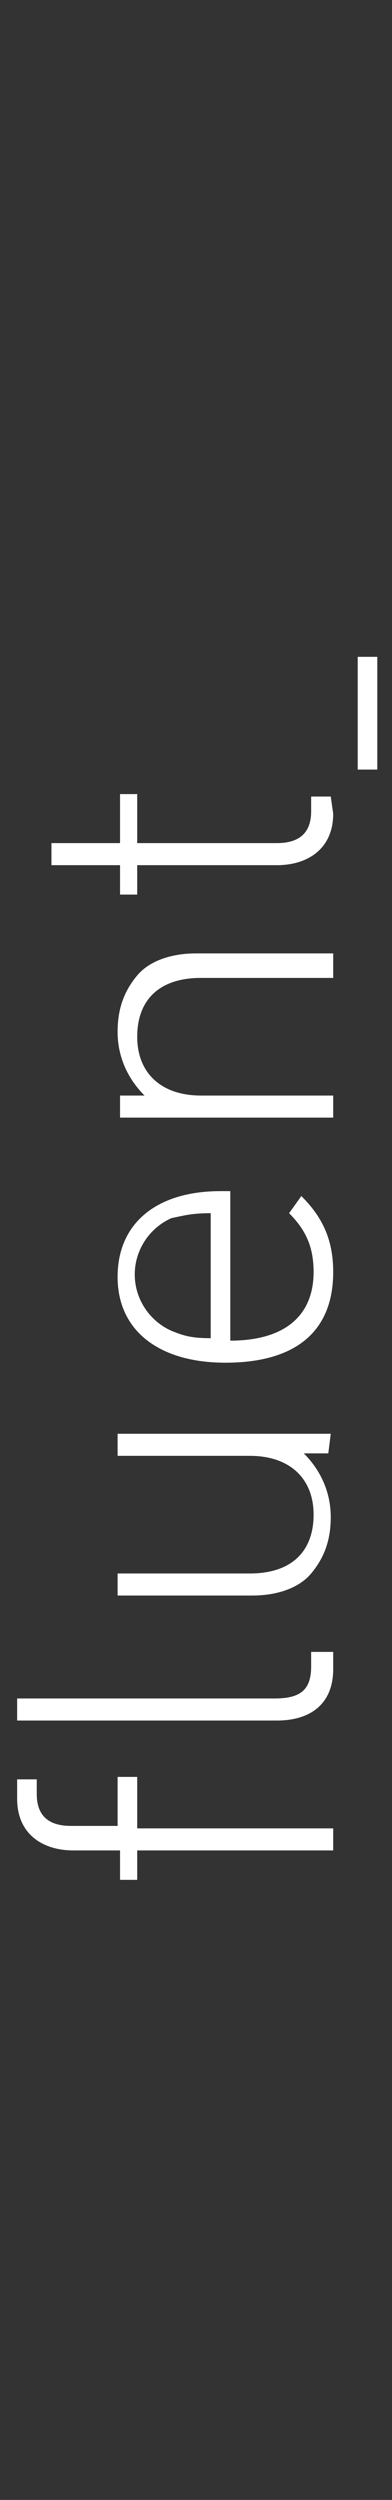 <?xml version="1.0" encoding="utf-8"?>
<!-- Generator: Adobe Illustrator 19.0.0, SVG Export Plug-In . SVG Version: 6.00 Build 0)  -->
<svg version="1.1" id="Layer_1" xmlns="http://www.w3.org/2000/svg" xmlns:xlink="http://www.w3.org/1999/xlink" x="0px" y="0px"
	 viewBox="-297 346 16 102" style="enable-background:new -297 346 16 102;" xml:space="preserve">
<rect x="-297" y="346" width="16" height="102" fill="#333333" stroke="none"/>
<style type="text/css">
	.st0{fill:#FFFFFF;}
</style>
<g>
	<path class="st0" d="M-282.4,372.8v4.6h0.8v-4.6H-282.4z M-283.5,378.5h-0.8v0.6c0,0.9-0.5,1.3-1.4,1.3h-5.7v-2h-0.7v2h-2.8v0.9
		h2.8v1.2h0.7v-1.2h5.7c1.3,0,2.3-0.7,2.3-2.1L-283.5,378.5L-283.5,378.5z M-283.5,384.9h-5.5c-1,0-1.9,0.3-2.4,0.9
		c-0.5,0.6-0.8,1.3-0.8,2.3c0,1,0.4,1.9,1.1,2.6h-1v0.9h8.7v-0.9h-5.4c-1.6,0-2.6-0.9-2.6-2.4c0-1.5,0.9-2.4,2.6-2.4h5.4V384.9z
		 M-288.4,395.5v5.1c-0.8,0-1.1-0.1-1.6-0.3c-0.9-0.4-1.5-1.3-1.5-2.3s0.6-1.9,1.5-2.3C-289.5,395.6-289.2,395.5-288.4,395.5
		 M-287.6,394.6h-0.4c-2.6,0-4.2,1.3-4.2,3.5c0,2.2,1.7,3.5,4.4,3.5c2.9,0,4.4-1.3,4.4-3.7c0-1.4-0.5-2.3-1.3-3.1l-0.5,0.7
		c0.7,0.7,1,1.4,1,2.4c0,1.8-1.2,2.8-3.4,2.8L-287.6,394.6L-287.6,394.6z M-283.5,404.5h-8.7v0.9h5.4c1.6,0,2.6,0.9,2.6,2.4
		c0,1.5-0.9,2.4-2.6,2.4h-5.4v0.9h5.5c1,0,1.9-0.3,2.4-0.9c0.5-0.6,0.8-1.3,0.8-2.3c0-1-0.4-1.9-1.1-2.6h1L-283.5,404.5
		L-283.5,404.5z M-291.5,418.5h-0.7v2h-1.9c-0.9,0-1.4-0.4-1.4-1.3v-0.6h-0.8v0.8c0,1.4,1,2.1,2.3,2.1h1.9v1.2h0.7v-1.2h8v-0.9h-8
		V418.5z M-283.5,413.4h-0.8v0.6c0,1-0.5,1.3-1.5,1.3h-10.5v0.9h10.6c1.4,0,2.3-0.7,2.3-2.1V413.4z"/>
</g>
</svg>
